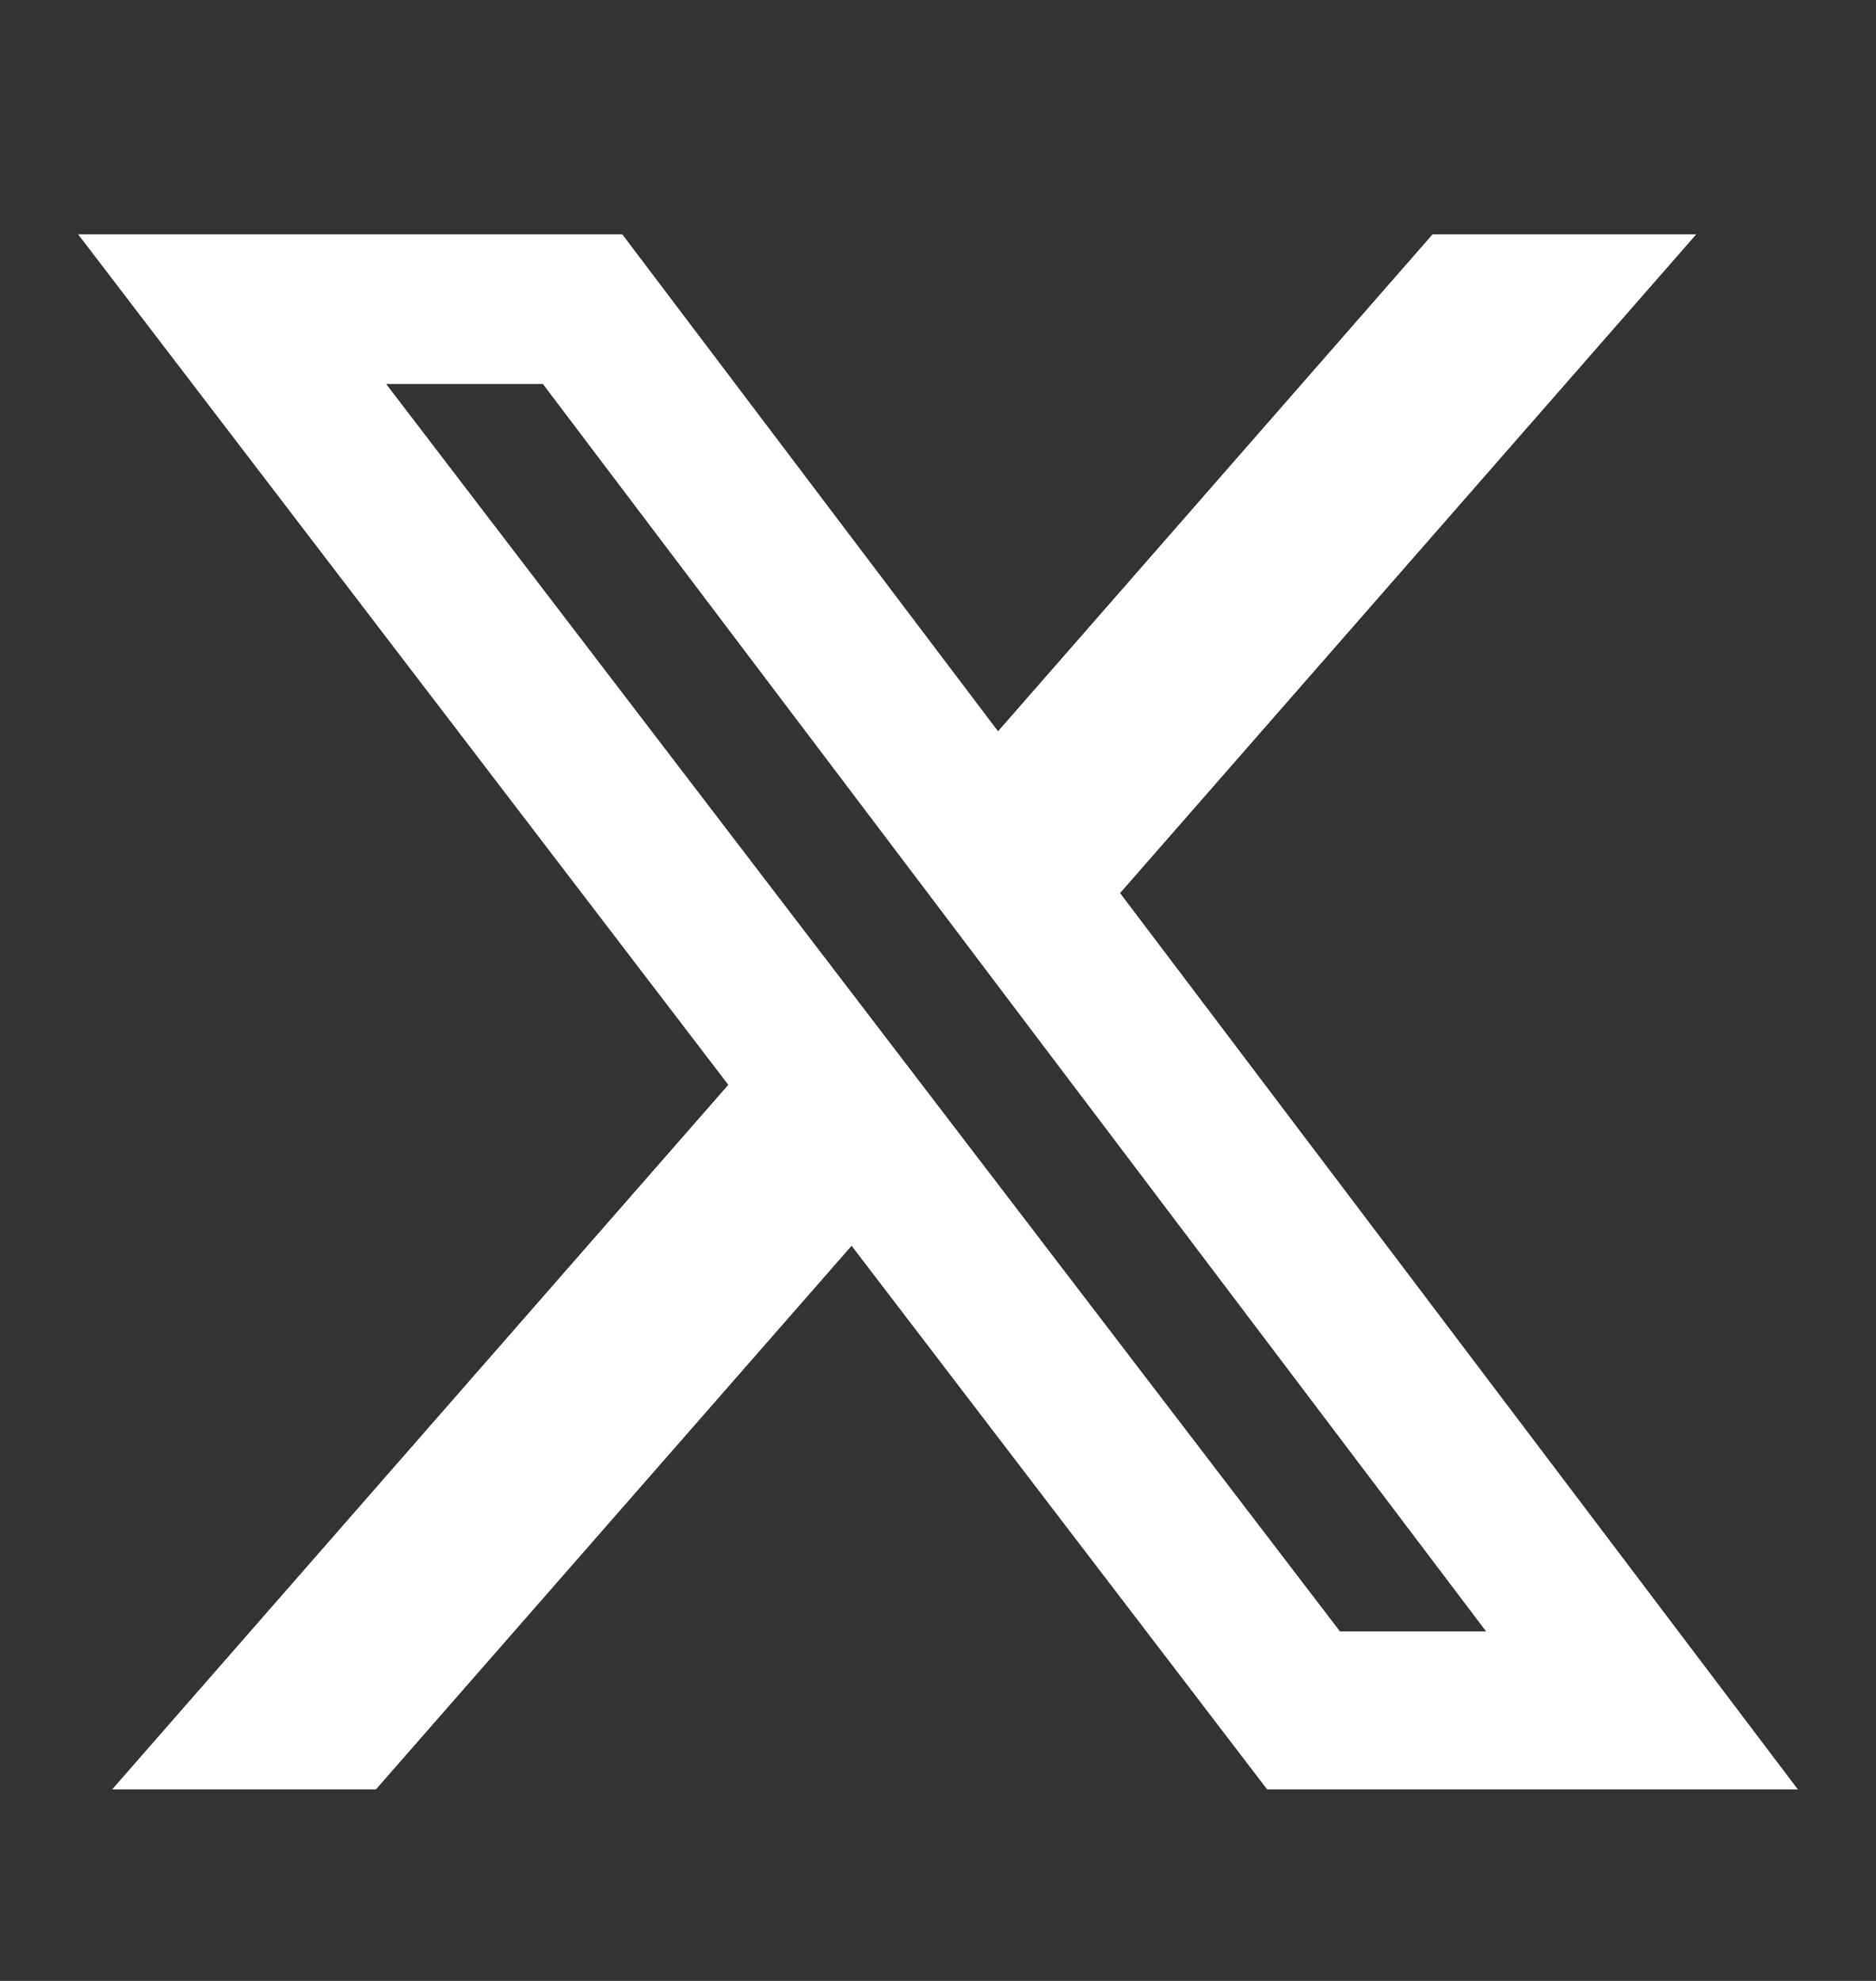 <svg width="18" height="19" viewBox="0 0 18 19" fill="none" xmlns="http://www.w3.org/2000/svg">
<rect x="0" y="0" width="18" height="19" fill="#333333" stroke="none"/>
<path d="M13.745 2.248H16.275L10.747 8.566L17.25 17.163H12.158L8.171 11.949L3.607 17.163H1.076L6.988 10.405L0.75 2.248H5.971L9.576 7.014L13.745 2.248ZM12.857 15.648H14.259L5.209 3.683H3.705L12.857 15.648Z" fill="white"/>
</svg>
